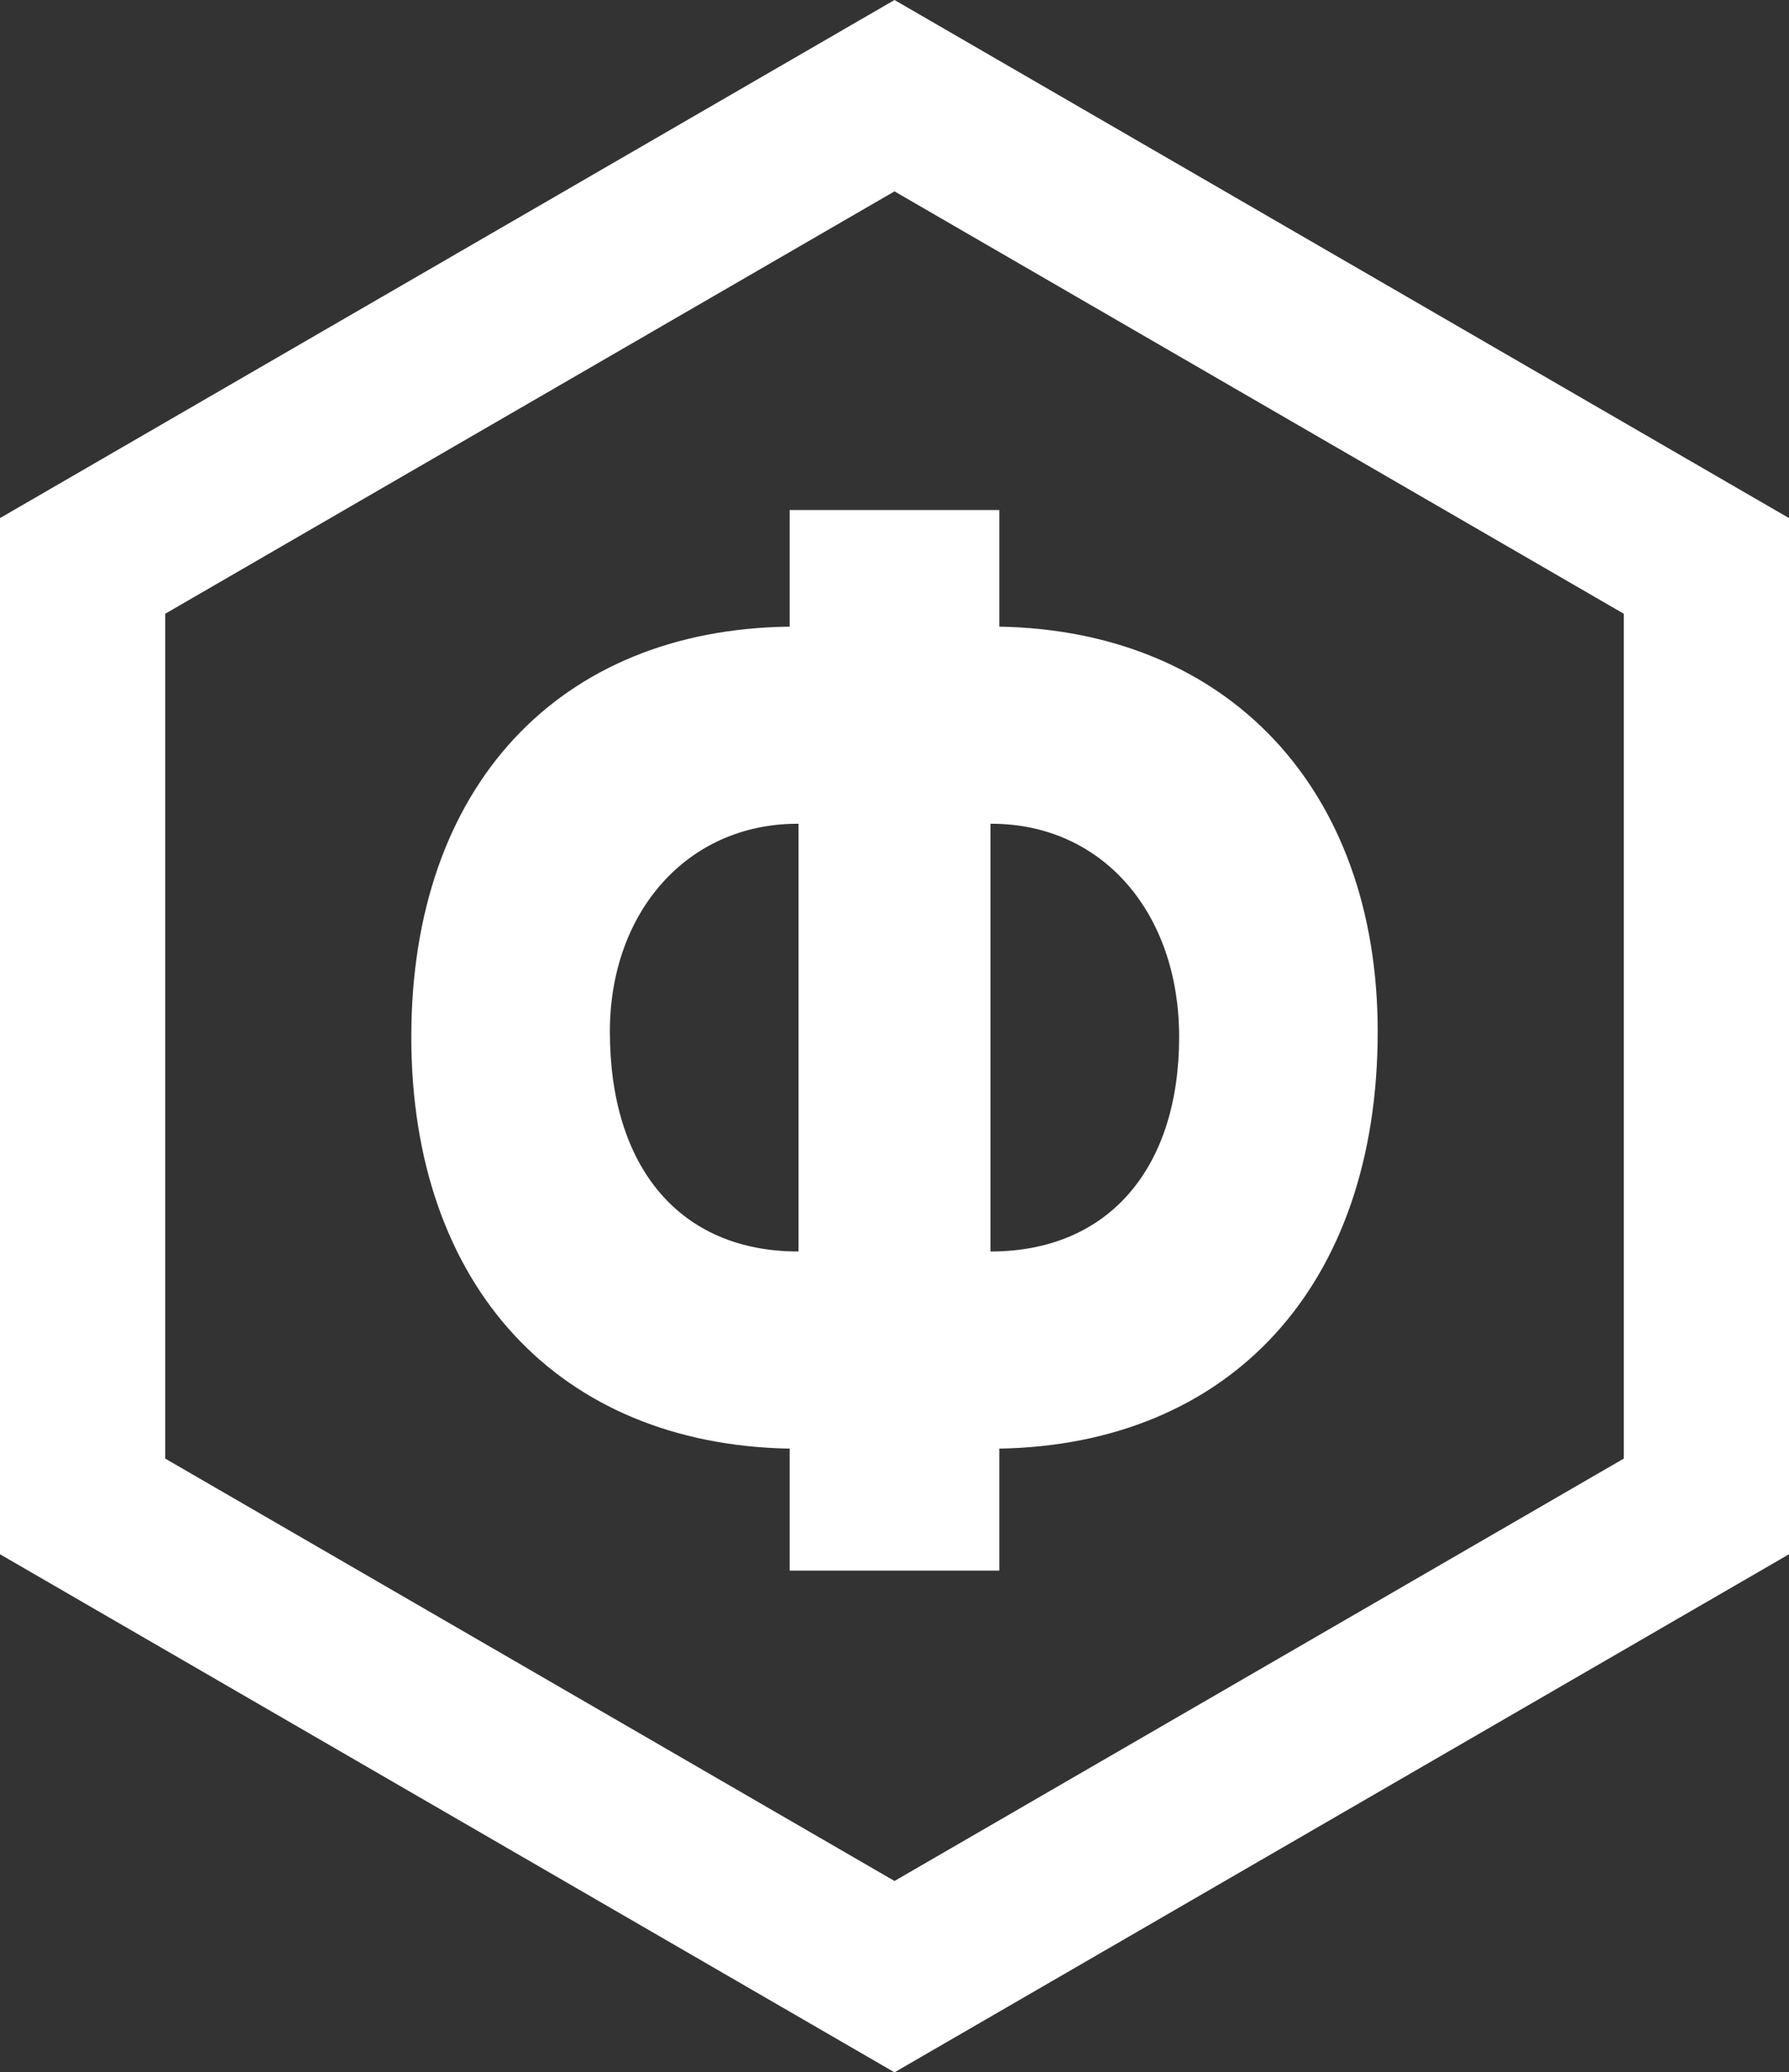 <?xml version="1.0" encoding="UTF-8"?> <svg xmlns="http://www.w3.org/2000/svg" width="177" height="205" viewBox="0 0 177 205" fill="none"><rect x="0" y="0" width="177" height="205" fill="#333333" stroke="none"/> <path d="M136.307 102.048C136.307 78.039 121.463 62.387 98.869 61.989V50.45H78.131V61.989C55.319 62.255 40.693 77.774 40.693 102.578C40.693 127.25 55.319 142.902 78.131 143.3V155.37H98.869V143.3C121.681 142.902 136.307 127.25 136.307 102.048ZM60.34 102.048C60.34 90.242 67.98 81.488 78.895 81.488H79.004V123.801C67.216 123.801 60.34 115.445 60.34 102.048ZM97.996 81.488H98.105C109.02 81.488 116.661 90.242 116.661 102.578C116.661 115.445 109.784 123.801 97.996 123.801V81.488Z" fill="white"></path> <path fill-rule="evenodd" clip-rule="evenodd" d="M88.5 0L177 51.25V153.75L88.5 205L0 153.75V51.25L88.5 0ZM16.344 60.715V144.285L88.5 186.07L160.656 144.285V60.715L88.5 18.93L16.344 60.715Z" fill="white"></path> </svg> 